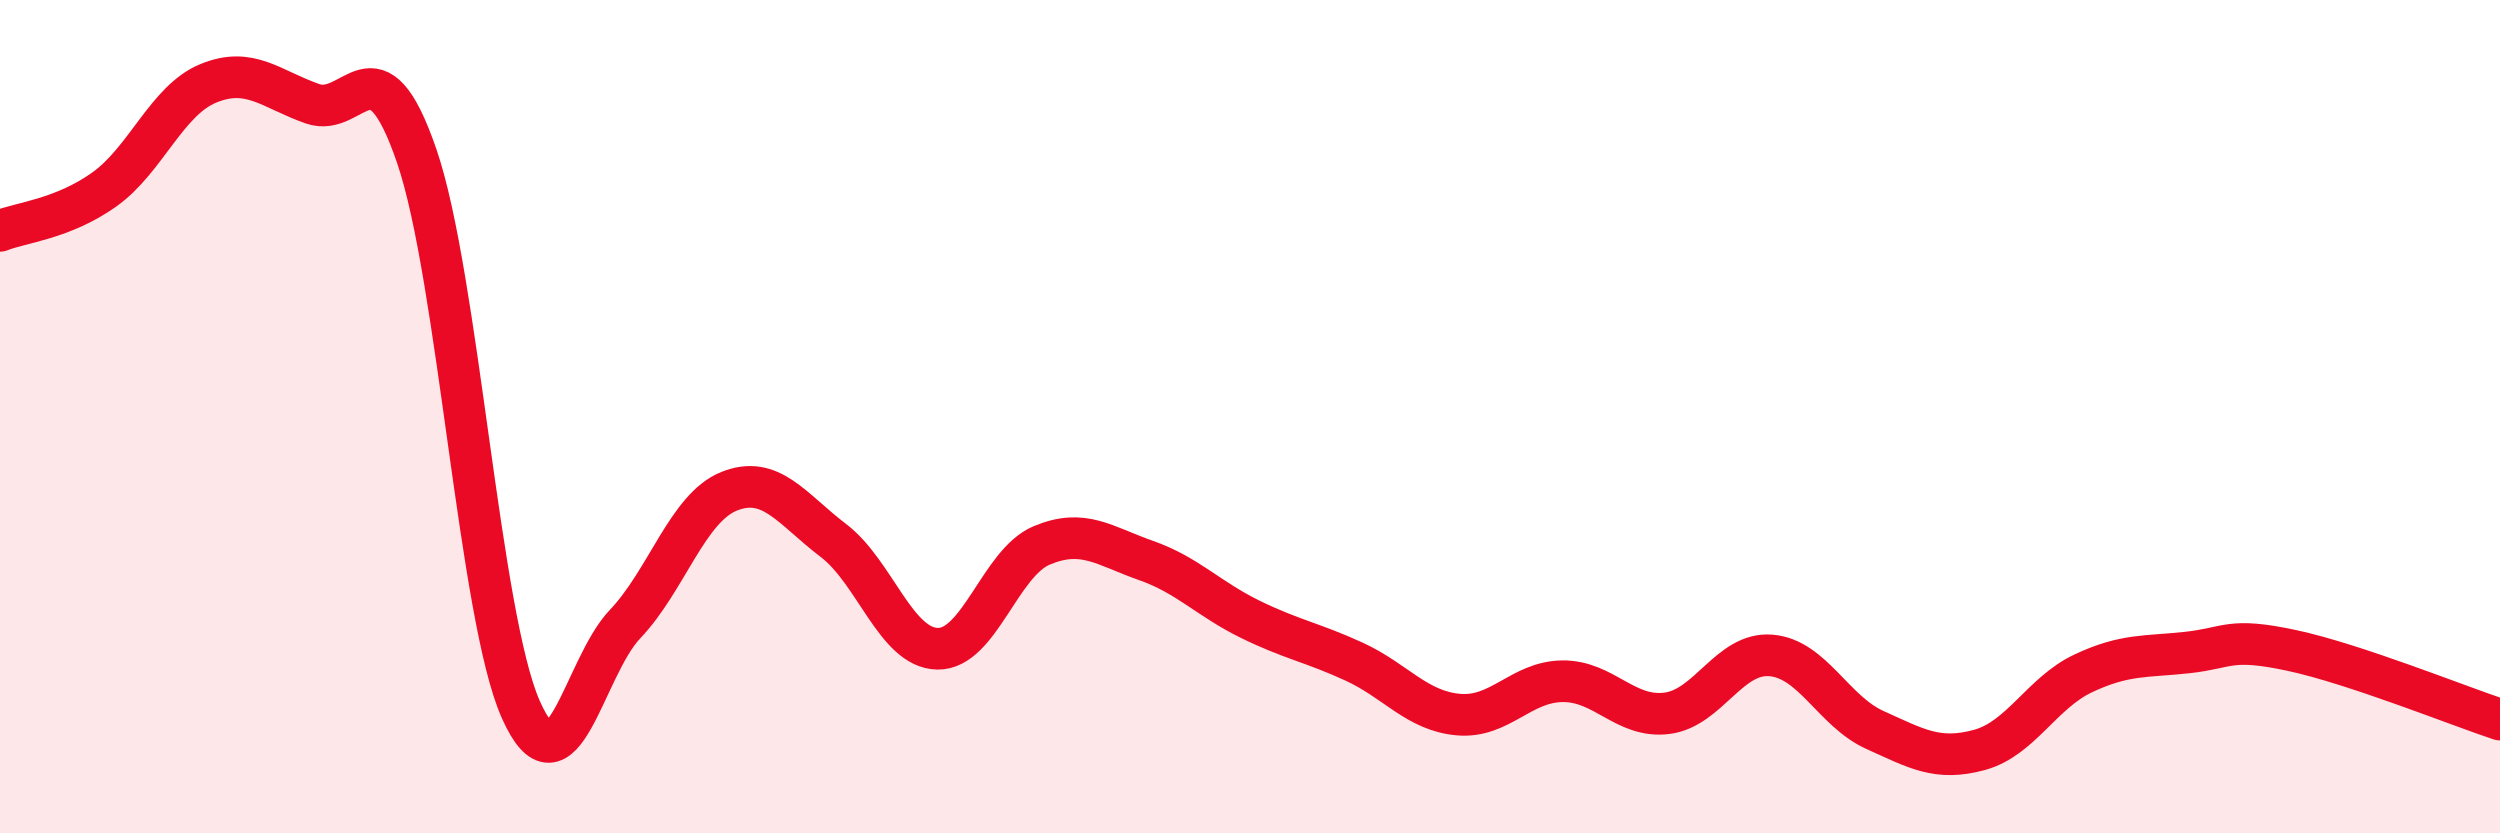 
    <svg width="60" height="20" viewBox="0 0 60 20" xmlns="http://www.w3.org/2000/svg">
      <path
        d="M 0,5.54 C 0.5,5.34 1.5,5.26 2.5,4.55 C 3.5,3.84 4,2.41 5,2 C 6,1.59 6.5,2.14 7.5,2.49 C 8.5,2.84 9,0.83 10,3.74 C 11,6.65 11.5,14.78 12.5,17.03 C 13.5,19.28 14,16.03 15,14.98 C 16,13.93 16.5,12.19 17.5,11.79 C 18.5,11.39 19,12.21 20,12.97 C 21,13.73 21.5,15.55 22.5,15.57 C 23.5,15.59 24,13.51 25,13.09 C 26,12.67 26.5,13.1 27.5,13.45 C 28.5,13.8 29,14.37 30,14.86 C 31,15.35 31.5,15.42 32.5,15.88 C 33.5,16.34 34,17.06 35,17.15 C 36,17.24 36.5,16.36 37.5,16.35 C 38.5,16.34 39,17.24 40,17.12 C 41,17 41.5,15.65 42.5,15.73 C 43.5,15.81 44,17.07 45,17.52 C 46,17.97 46.5,18.27 47.5,18 C 48.5,17.73 49,16.63 50,16.16 C 51,15.69 51.5,15.77 52.5,15.66 C 53.5,15.55 53.5,15.29 55,15.61 C 56.5,15.93 59,16.94 60,17.27L60 20L0 20Z"
        fill="#EB0A25"
        opacity="0.1"
        stroke-linecap="round"
        stroke-linejoin="round"
      />
      <path
        d="M 0,5.54 C 0.5,5.34 1.5,5.26 2.5,4.55 C 3.5,3.84 4,2.41 5,2 C 6,1.59 6.5,2.14 7.5,2.49 C 8.5,2.84 9,0.83 10,3.74 C 11,6.65 11.5,14.78 12.5,17.03 C 13.5,19.28 14,16.03 15,14.98 C 16,13.93 16.5,12.19 17.5,11.79 C 18.5,11.39 19,12.21 20,12.97 C 21,13.73 21.5,15.55 22.5,15.57 C 23.5,15.59 24,13.51 25,13.09 C 26,12.67 26.5,13.1 27.5,13.45 C 28.5,13.8 29,14.37 30,14.86 C 31,15.35 31.5,15.42 32.5,15.88 C 33.5,16.34 34,17.06 35,17.15 C 36,17.24 36.5,16.36 37.5,16.35 C 38.5,16.34 39,17.24 40,17.12 C 41,17 41.5,15.65 42.5,15.73 C 43.5,15.81 44,17.07 45,17.52 C 46,17.97 46.5,18.27 47.5,18 C 48.5,17.73 49,16.63 50,16.16 C 51,15.69 51.5,15.77 52.5,15.66 C 53.5,15.55 53.5,15.29 55,15.61 C 56.5,15.93 59,16.94 60,17.27"
        stroke="#EB0A25"
        stroke-width="1"
        fill="none"
        stroke-linecap="round"
        stroke-linejoin="round"
      />
    </svg>
  
